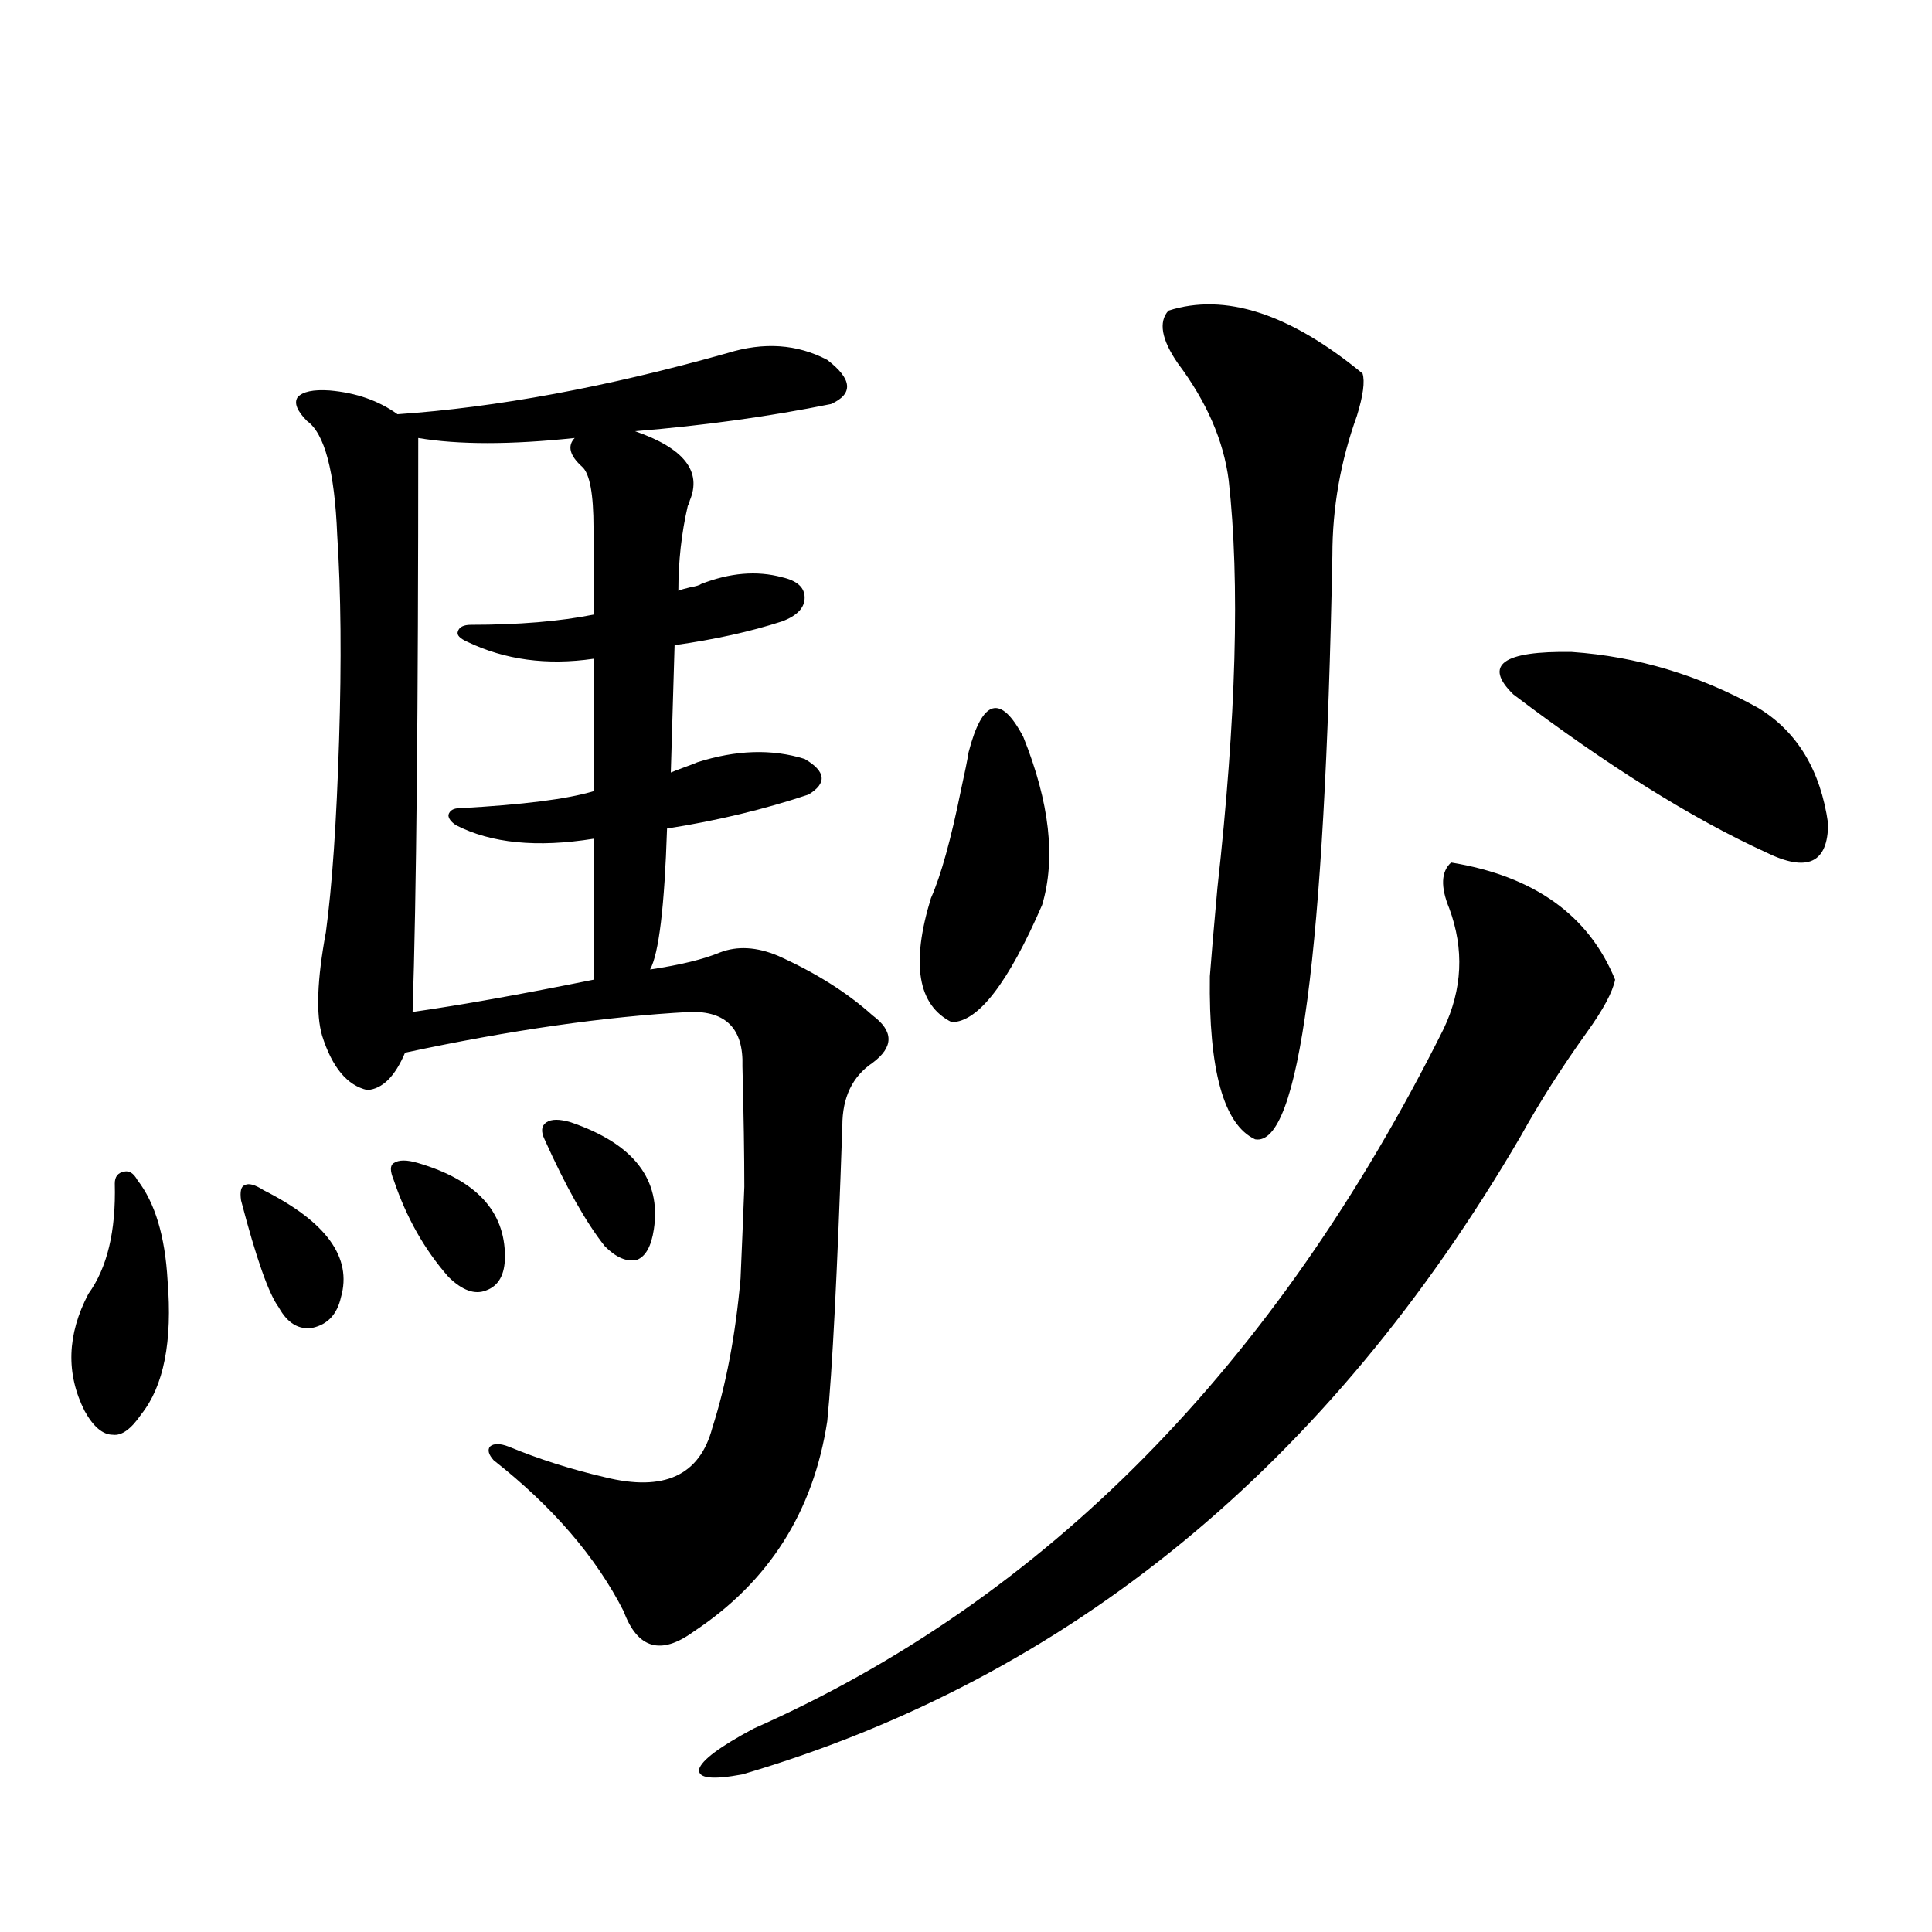 <?xml version="1.0" encoding="utf-8"?>
<!-- Generator: Adobe Illustrator 16.0.0, SVG Export Plug-In . SVG Version: 6.00 Build 0)  -->
<!DOCTYPE svg PUBLIC "-//W3C//DTD SVG 1.1//EN" "http://www.w3.org/Graphics/SVG/1.1/DTD/svg11.dtd">
<svg version="1.1" id="图层_1" xmlns="http://www.w3.org/2000/svg" xmlns:xlink="http://www.w3.org/1999/xlink" x="0px" y="0px"
	 width="1000px" height="1000px" viewBox="0 0 1000 1000" enable-background="new 0 0 1000 1000" xml:space="preserve">
<path d="M71.12,610.793c9.101,11.729,14.299,29.004,15.609,51.855c2.592,31.641-1.951,54.795-13.658,69.434
	c-5.213,7.622-10.091,11.138-14.634,10.547c-5.213,0-10.091-4.092-14.634-12.305c-9.756-19.336-9.115-39.551,1.951-60.645
	c9.756-13.472,14.299-32.52,13.658-57.129c0-3.516,1.616-5.562,4.878-6.152C66.883,605.822,69.169,607.277,71.12,610.793z
	 M136.484,616.066c32.515,16.411,45.853,34.868,39.999,55.371c-1.951,8.789-6.829,14.063-14.634,15.82
	c-7.164,1.182-13.018-2.334-17.561-10.547c-5.213-7.031-11.707-25.488-19.512-55.371c-0.655-4.683,0-7.319,1.951-7.91
	C128.68,612.263,131.927,613.142,136.484,616.066z M347.211,399.855c1.296-0.576,3.567-1.455,6.829-2.637
	c3.247-1.167,5.519-2.046,6.829-2.637c20.152-6.44,38.688-7.031,55.608-1.758c11.052,6.455,11.707,12.607,1.951,18.457
	c-22.773,7.622-47.163,13.486-73.169,17.578c-1.311,40.43-4.237,64.751-8.78,72.949c15.609-2.334,27.637-5.273,36.097-8.789
	c9.101-3.516,19.177-2.925,30.243,1.758c19.512,8.789,35.762,19.048,48.779,30.762c11.052,8.213,11.052,16.411,0,24.609
	c-10.411,7.031-15.609,17.881-15.609,32.52c-2.606,76.177-5.213,127.153-7.805,152.93c-7.164,46.885-30.243,83.208-69.267,108.984
	c-16.92,12.305-28.947,8.789-36.097-10.547c-14.313-28.125-36.752-54.189-67.315-78.223c-2.606-2.925-3.262-5.273-1.951-7.031
	c1.951-1.758,5.198-1.758,9.756,0c15.609,6.455,32.194,11.729,49.755,15.82c30.563,7.622,49.1-0.879,55.608-25.488
	c7.149-22.261,12.027-48.037,14.634-77.344c0.641-14.639,1.296-30.459,1.951-47.461c0-16.396-0.335-37.202-0.976-62.402
	c0.641-19.336-8.46-28.701-27.316-28.125c-43.581,2.349-92.681,9.38-147.313,21.094c-5.213,12.305-11.707,18.76-19.512,19.336
	c-10.411-2.334-18.216-11.714-23.414-28.125c-3.262-11.123-2.606-29.004,1.951-53.613c3.247-24.019,5.519-57.129,6.829-99.316
	c1.296-41.006,0.976-76.465-0.976-106.348c-1.311-32.808-6.509-52.432-15.609-58.887c-5.213-5.273-6.829-9.365-4.878-12.305
	c2.592-2.925,8.125-4.092,16.585-3.516c13.658,1.182,25.365,5.273,35.121,12.305c51.371-3.516,108.29-14.063,170.728-31.641
	c18.856-5.85,36.097-4.683,51.706,3.516c13.003,9.971,13.658,17.578,1.951,22.852c-31.874,6.455-65.699,11.138-101.461,14.063
	c25.365,8.789,34.786,20.806,28.292,36.035c0,0.591-0.335,1.47-0.976,2.637c-3.262,14.063-4.878,28.716-4.878,43.945
	c1.296-0.576,3.247-1.167,5.854-1.758c3.247-0.576,5.198-1.167,5.854-1.758c14.954-5.85,28.933-7.031,41.95-3.516
	c7.805,1.758,11.707,5.273,11.707,10.547s-3.902,9.38-11.707,12.305c-16.265,5.273-34.801,9.38-55.608,12.305L347.211,399.855z
	 M216.482,602.004c29.908,8.789,44.877,24.912,44.877,48.34c0,9.38-3.262,15.244-9.756,17.578c-5.854,2.349-12.362,0-19.512-7.031
	c-12.362-14.063-21.798-30.762-28.292-50.098c-1.951-4.683-1.951-7.607,0-8.789C206.392,600.246,210.629,600.246,216.482,602.004z
	 M307.212,273.293c0-17.578-1.951-28.125-5.854-31.641c-6.509-5.85-7.805-10.835-3.902-14.941c-33.17,3.516-60.166,3.516-80.974,0
	c0,139.458-0.976,238.486-2.927,297.07c24.71-3.516,55.929-9.077,93.656-16.699v-72.949c-29.268,4.697-53.017,2.349-71.218-7.031
	c-2.606-1.758-3.902-3.516-3.902-5.273c0.641-2.334,2.592-3.516,5.854-3.516c32.515-1.758,55.608-4.683,69.267-8.789v-68.555
	c-24.069,3.516-45.853,0.591-65.364-8.789c-3.902-1.758-5.533-3.516-4.878-5.273c0.641-2.334,2.927-3.516,6.829-3.516
	c24.71,0,45.853-1.758,63.413-5.273V273.293z M295.505,580.91c32.515,11.138,46.828,29.595,42.926,55.371
	c-1.311,8.789-4.237,14.063-8.78,15.82c-5.213,1.182-10.731-1.167-16.585-7.031c-9.756-12.305-20.167-30.762-31.219-55.371
	c-1.951-4.092-1.631-7.031,0.976-8.789C285.414,579.152,289.651,579.152,295.505,580.91z M751.104,446.438
	c42.926,7.031,71.218,27.246,84.876,60.645c-1.311,6.455-6.188,15.532-14.634,27.246c-13.018,18.169-24.39,36.035-34.146,53.613
	c-99.51,170.508-233.82,280.66-402.917,330.469c-15.609,2.926-23.094,2.047-22.438-2.637c1.296-4.696,10.731-11.728,28.292-21.094
	c150.881-66.797,269.902-187.495,357.064-362.109c9.756-20.503,10.731-41.309,2.927-62.402
	C745.57,459.045,745.891,451.135,751.104,446.438z M501.354,389.309c7.149-27.534,16.585-30.171,28.292-7.91
	c13.658,33.989,16.905,62.993,9.756,87.012c-17.561,40.43-33.17,60.645-46.828,60.645c-17.561-8.789-21.143-30.171-10.731-64.16
	c5.198-11.714,10.396-30.459,15.609-56.25C499.402,399.855,500.698,393.415,501.354,389.309z M604.766,160.793
	c29.268-9.365,62.758,1.47,100.485,32.52c1.296,4.106,0.32,11.426-2.927,21.973c-8.46,23.442-12.683,47.461-12.683,72.07
	c-3.902,205.664-17.24,306.45-39.999,302.344c-16.265-7.607-24.069-35.732-23.414-84.375c0.641-8.789,1.951-24.019,3.902-45.703
	c9.756-87.891,11.707-158.203,5.854-210.938c-2.606-20.503-11.387-40.718-26.341-60.645
	C601.184,175.734,599.553,166.657,604.766,160.793z M910.124,366.457c20.152,12.305,32.194,32.231,36.097,59.766
	c0,20.518-10.731,25.488-32.194,14.941c-38.383-17.578-81.949-44.824-130.729-81.738c-15.609-15.229-5.533-22.549,30.243-21.973
	C847.352,339.802,879.546,349.47,910.124,366.457z"/>
</svg>
